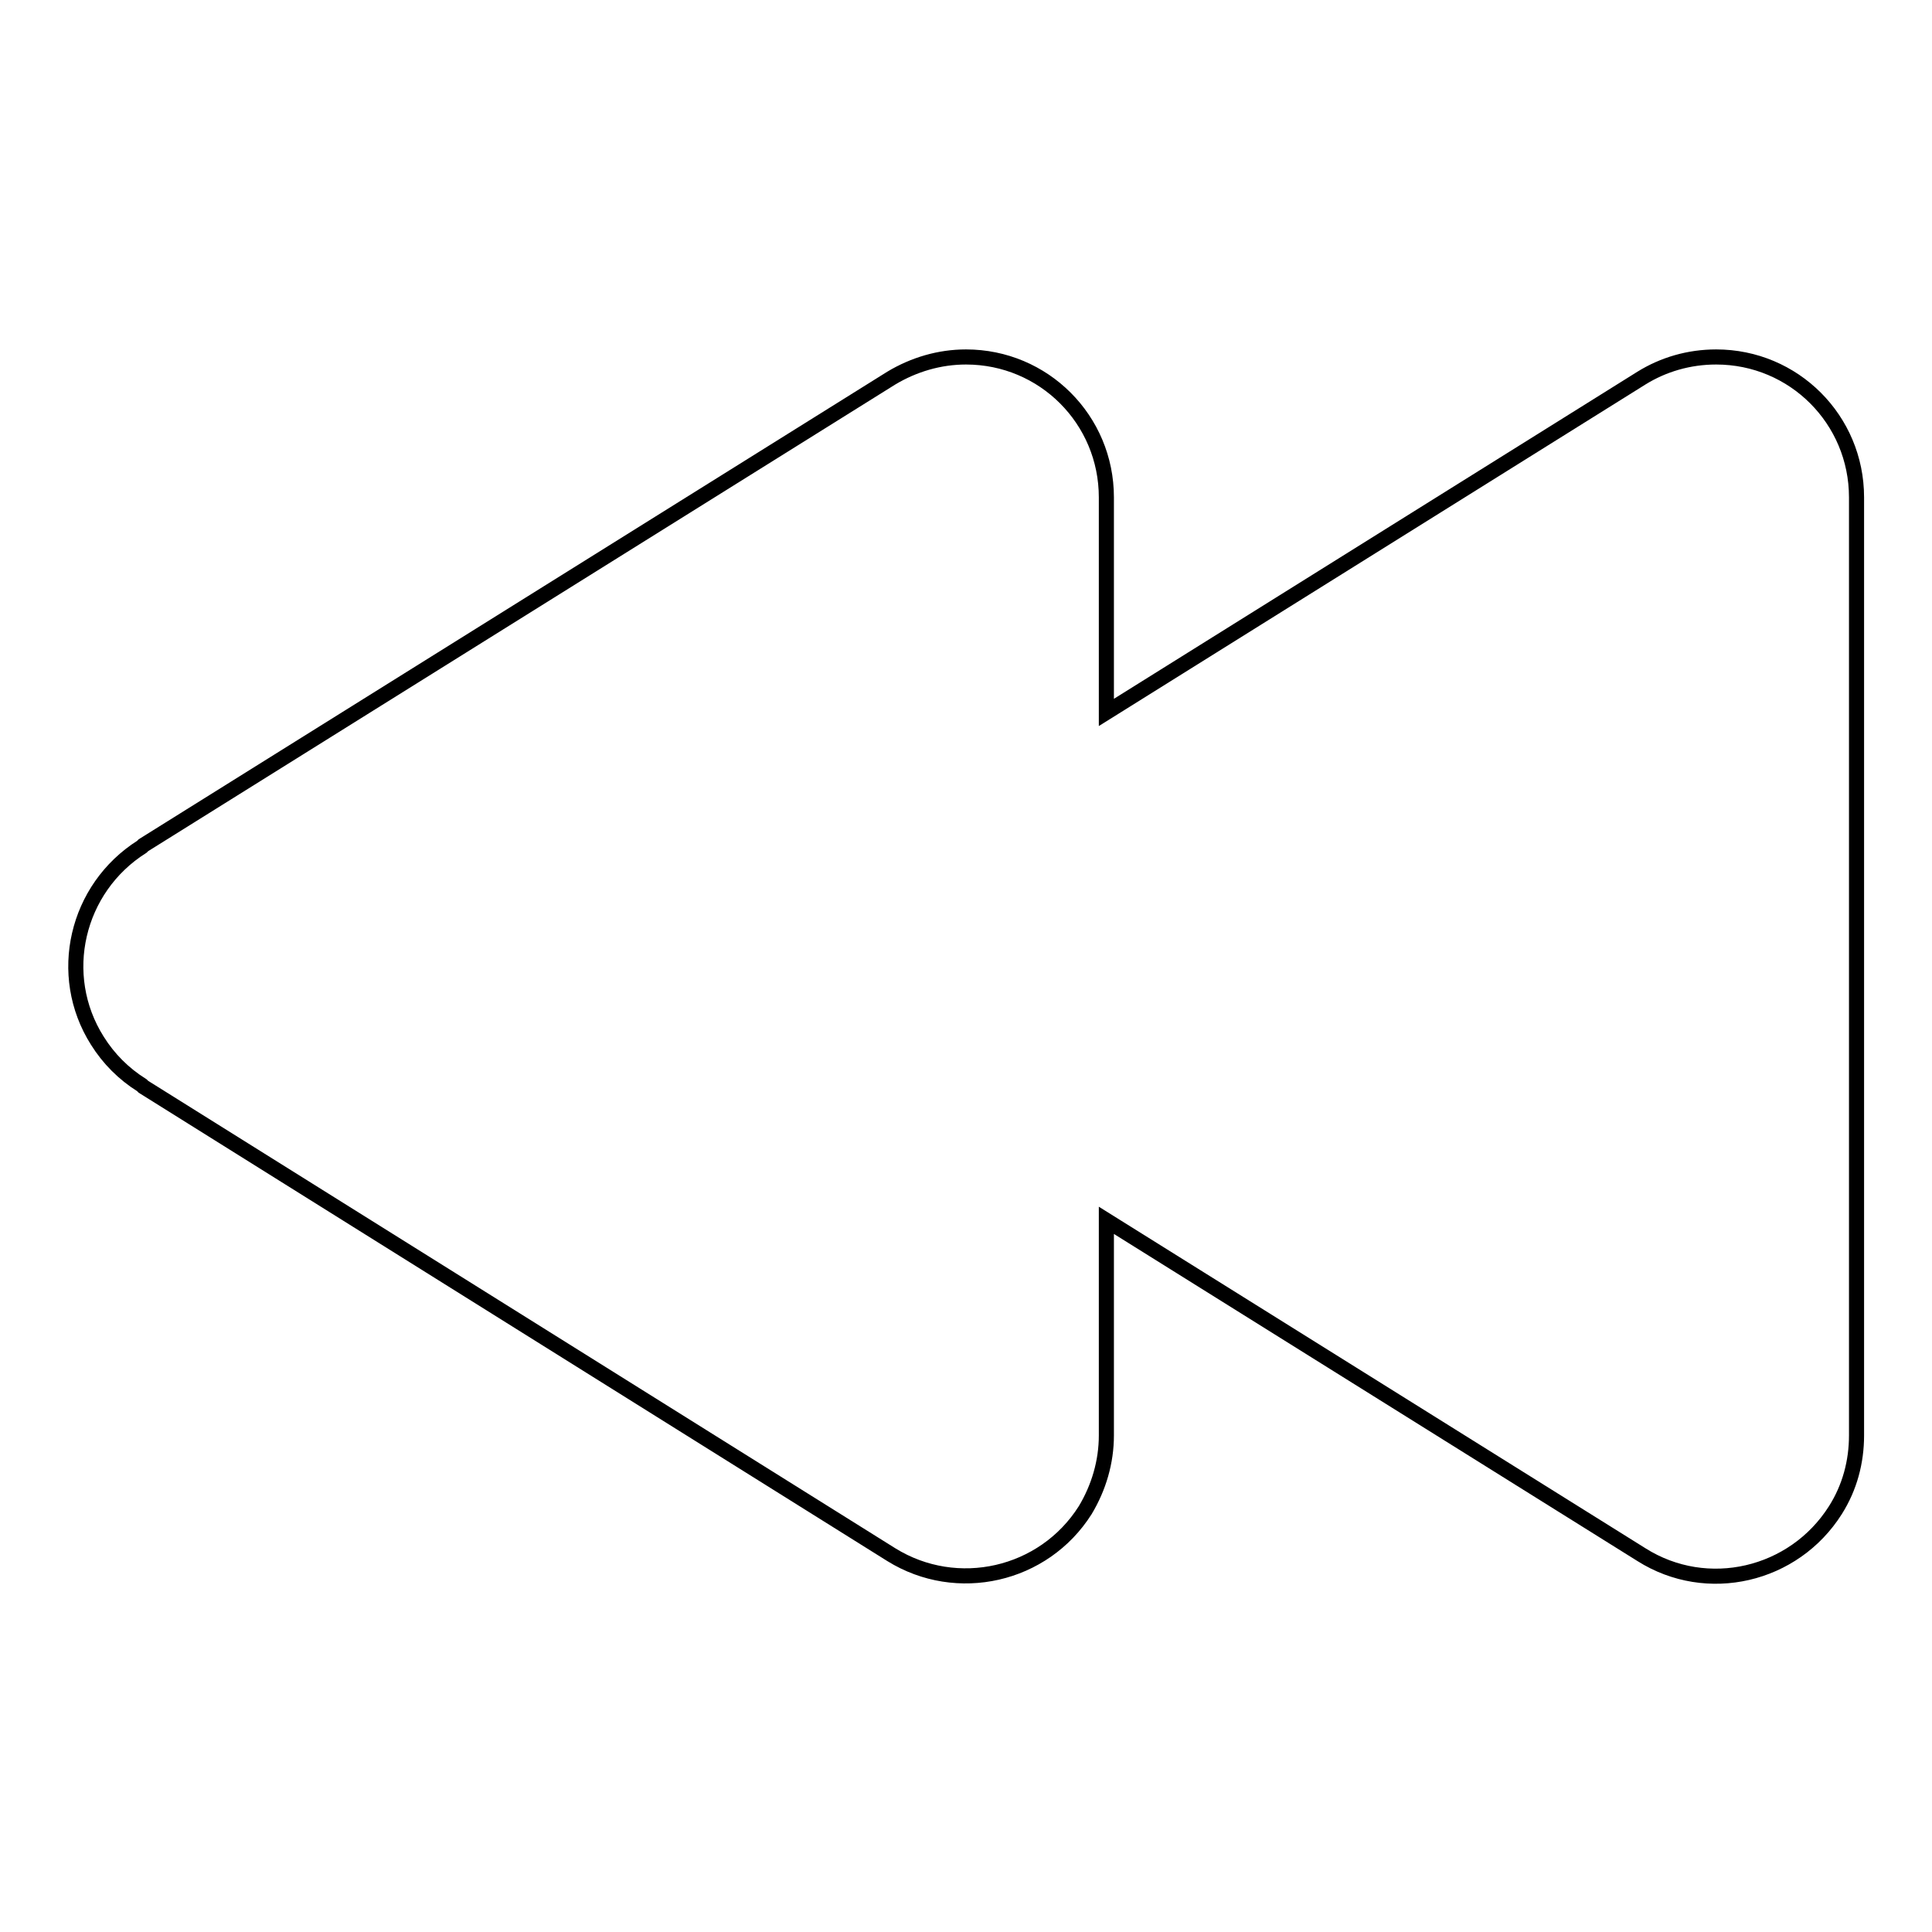 <?xml version="1.0" encoding="utf-8"?>
<!-- Svg Vector Icons : http://www.onlinewebfonts.com/icon -->
<!DOCTYPE svg PUBLIC "-//W3C//DTD SVG 1.1//EN" "http://www.w3.org/Graphics/SVG/1.1/DTD/svg11.dtd">
<svg version="1.1" xmlns="http://www.w3.org/2000/svg" xmlns:xlink="http://www.w3.org/1999/xlink" x="0px" y="0px" viewBox="0 0 256 256" enable-background="new 0 0 256 256" xml:space="preserve">
<g> <path stroke-width="2" fill-opacity="0" stroke="#000000"  d="M227.4,47.3c-3.6,0-7,1-9.9,2.8l-70.9,44.3V65.9c0-10.3-8.3-18.6-18.6-18.6c-3.5,0-6.9,1-9.9,2.8L19,112 l-0.1,0.1l-0.1,0.1c-8.7,5.5-11.4,17-5.9,25.7c1.5,2.4,3.5,4.4,5.9,5.9l0.1,0.1L19,144l99.1,62c8.7,5.4,20.2,2.8,25.7-5.9 c1.8-3,2.8-6.4,2.8-9.9v-28.5l70.9,44.3c8.7,5.5,20.2,2.8,25.7-5.9c1.9-3,2.8-6.4,2.8-9.9V65.9C246,55.6,237.7,47.3,227.4,47.3z"/></g>
</svg>